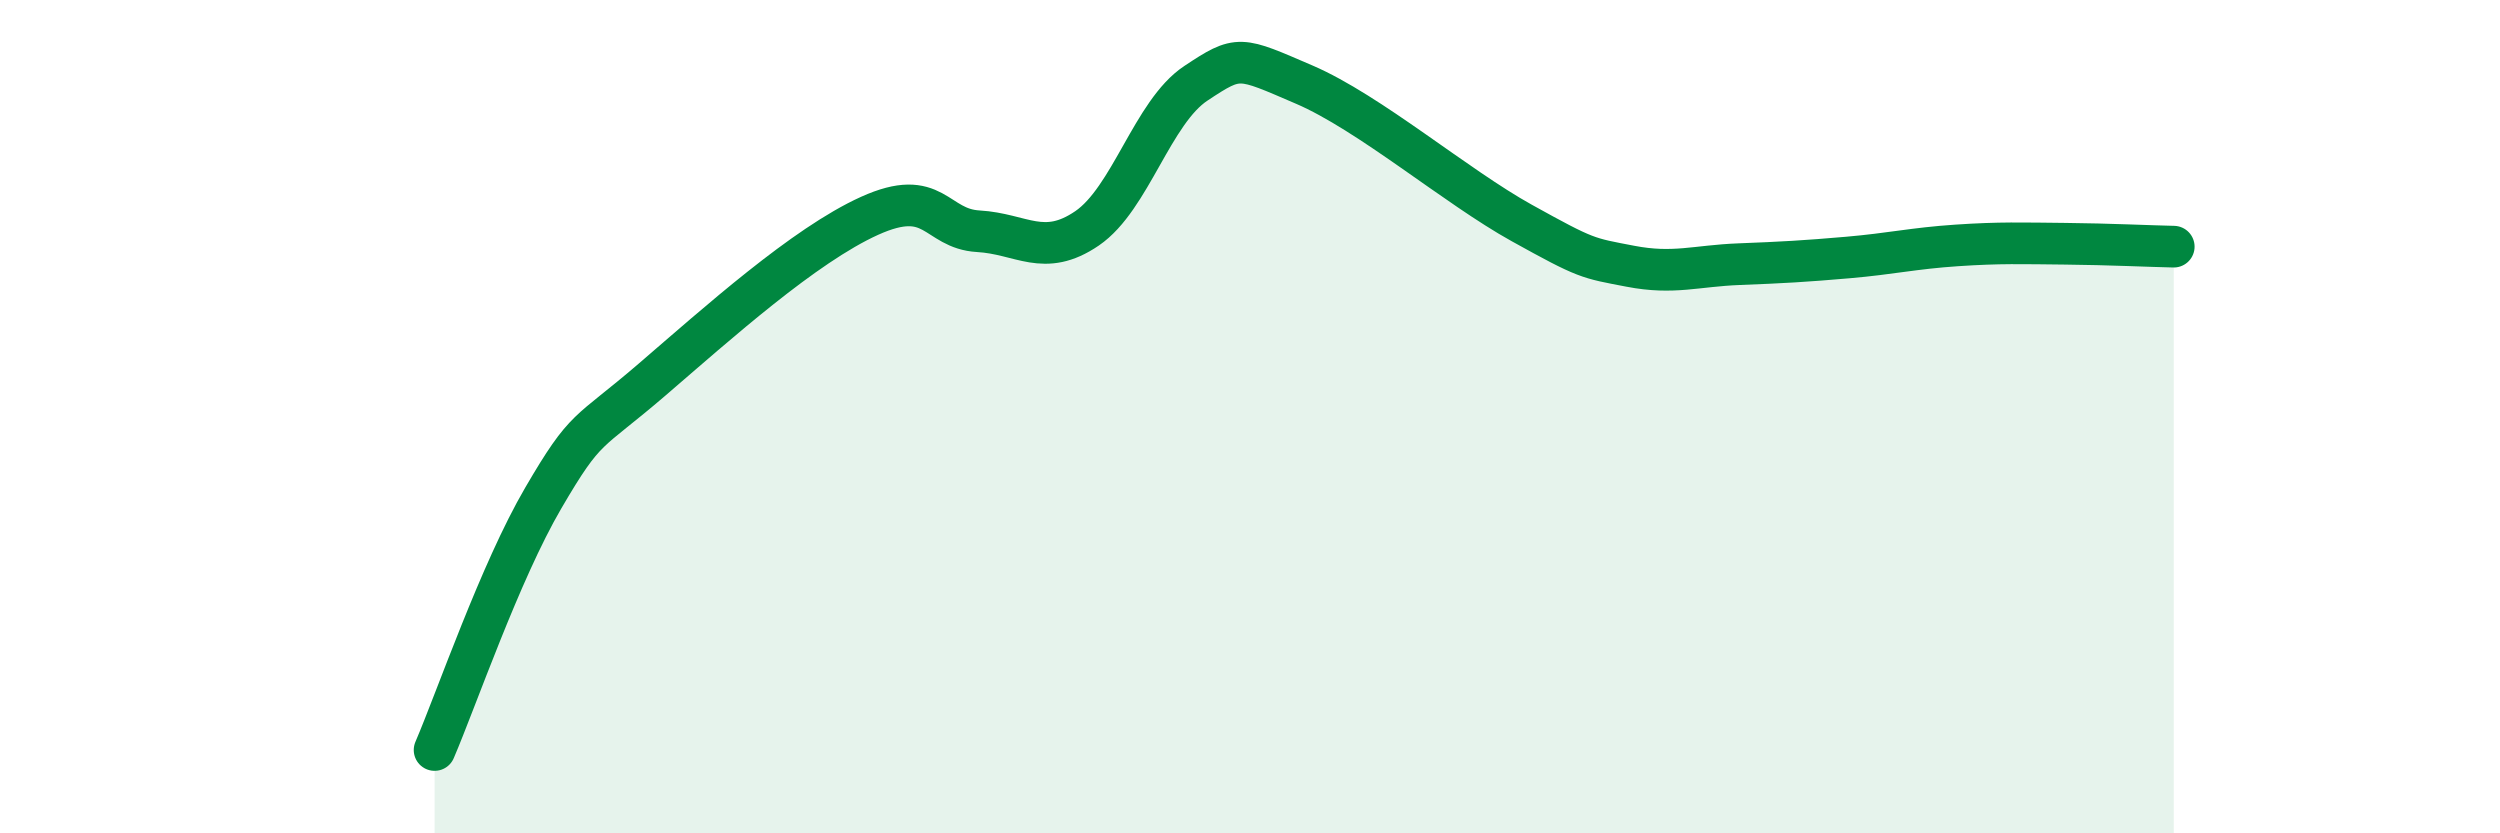 
    <svg width="60" height="20" viewBox="0 0 60 20" xmlns="http://www.w3.org/2000/svg">
      <path
        d="M 10.43,18 C 10.95,16.79 12,13.73 13.04,11.95 C 14.08,10.17 14.08,10.46 15.65,9.11 C 17.22,7.76 19.3,5.89 20.87,5.18 C 22.44,4.47 22.44,5.49 23.48,5.55 C 24.52,5.61 25.05,6.19 26.09,5.48 C 27.13,4.77 27.66,2.69 28.7,2 C 29.74,1.31 29.74,1.36 31.3,2.03 C 32.86,2.7 34.95,4.48 36.52,5.35 C 38.09,6.22 38.09,6.19 39.13,6.39 C 40.17,6.59 40.7,6.38 41.74,6.34 C 42.78,6.3 43.31,6.27 44.35,6.18 C 45.39,6.09 45.92,5.96 46.96,5.89 C 48,5.82 48.53,5.84 49.57,5.85 C 50.61,5.86 51.65,5.91 52.17,5.92L52.17 20L10.43 20Z"
        fill="#008740"
        opacity="0.1"
        stroke-linecap="round"
        stroke-linejoin="round"
      />
      <path
        d="M 10.43,18 C 10.95,16.79 12,13.73 13.04,11.95 C 14.08,10.17 14.08,10.46 15.65,9.11 C 17.22,7.76 19.3,5.89 20.87,5.18 C 22.44,4.47 22.44,5.49 23.48,5.55 C 24.52,5.61 25.05,6.19 26.09,5.48 C 27.13,4.77 27.66,2.69 28.7,2 C 29.74,1.31 29.74,1.36 31.3,2.03 C 32.86,2.7 34.95,4.48 36.52,5.35 C 38.09,6.22 38.09,6.19 39.13,6.39 C 40.17,6.59 40.7,6.38 41.74,6.34 C 42.78,6.3 43.31,6.27 44.35,6.18 C 45.39,6.09 45.92,5.96 46.96,5.89 C 48,5.82 48.53,5.84 49.57,5.85 C 50.61,5.86 51.65,5.91 52.17,5.92"
        stroke="#008740"
        stroke-width="1"
        fill="none"
        stroke-linecap="round"
        stroke-linejoin="round"
      />
    </svg>
  